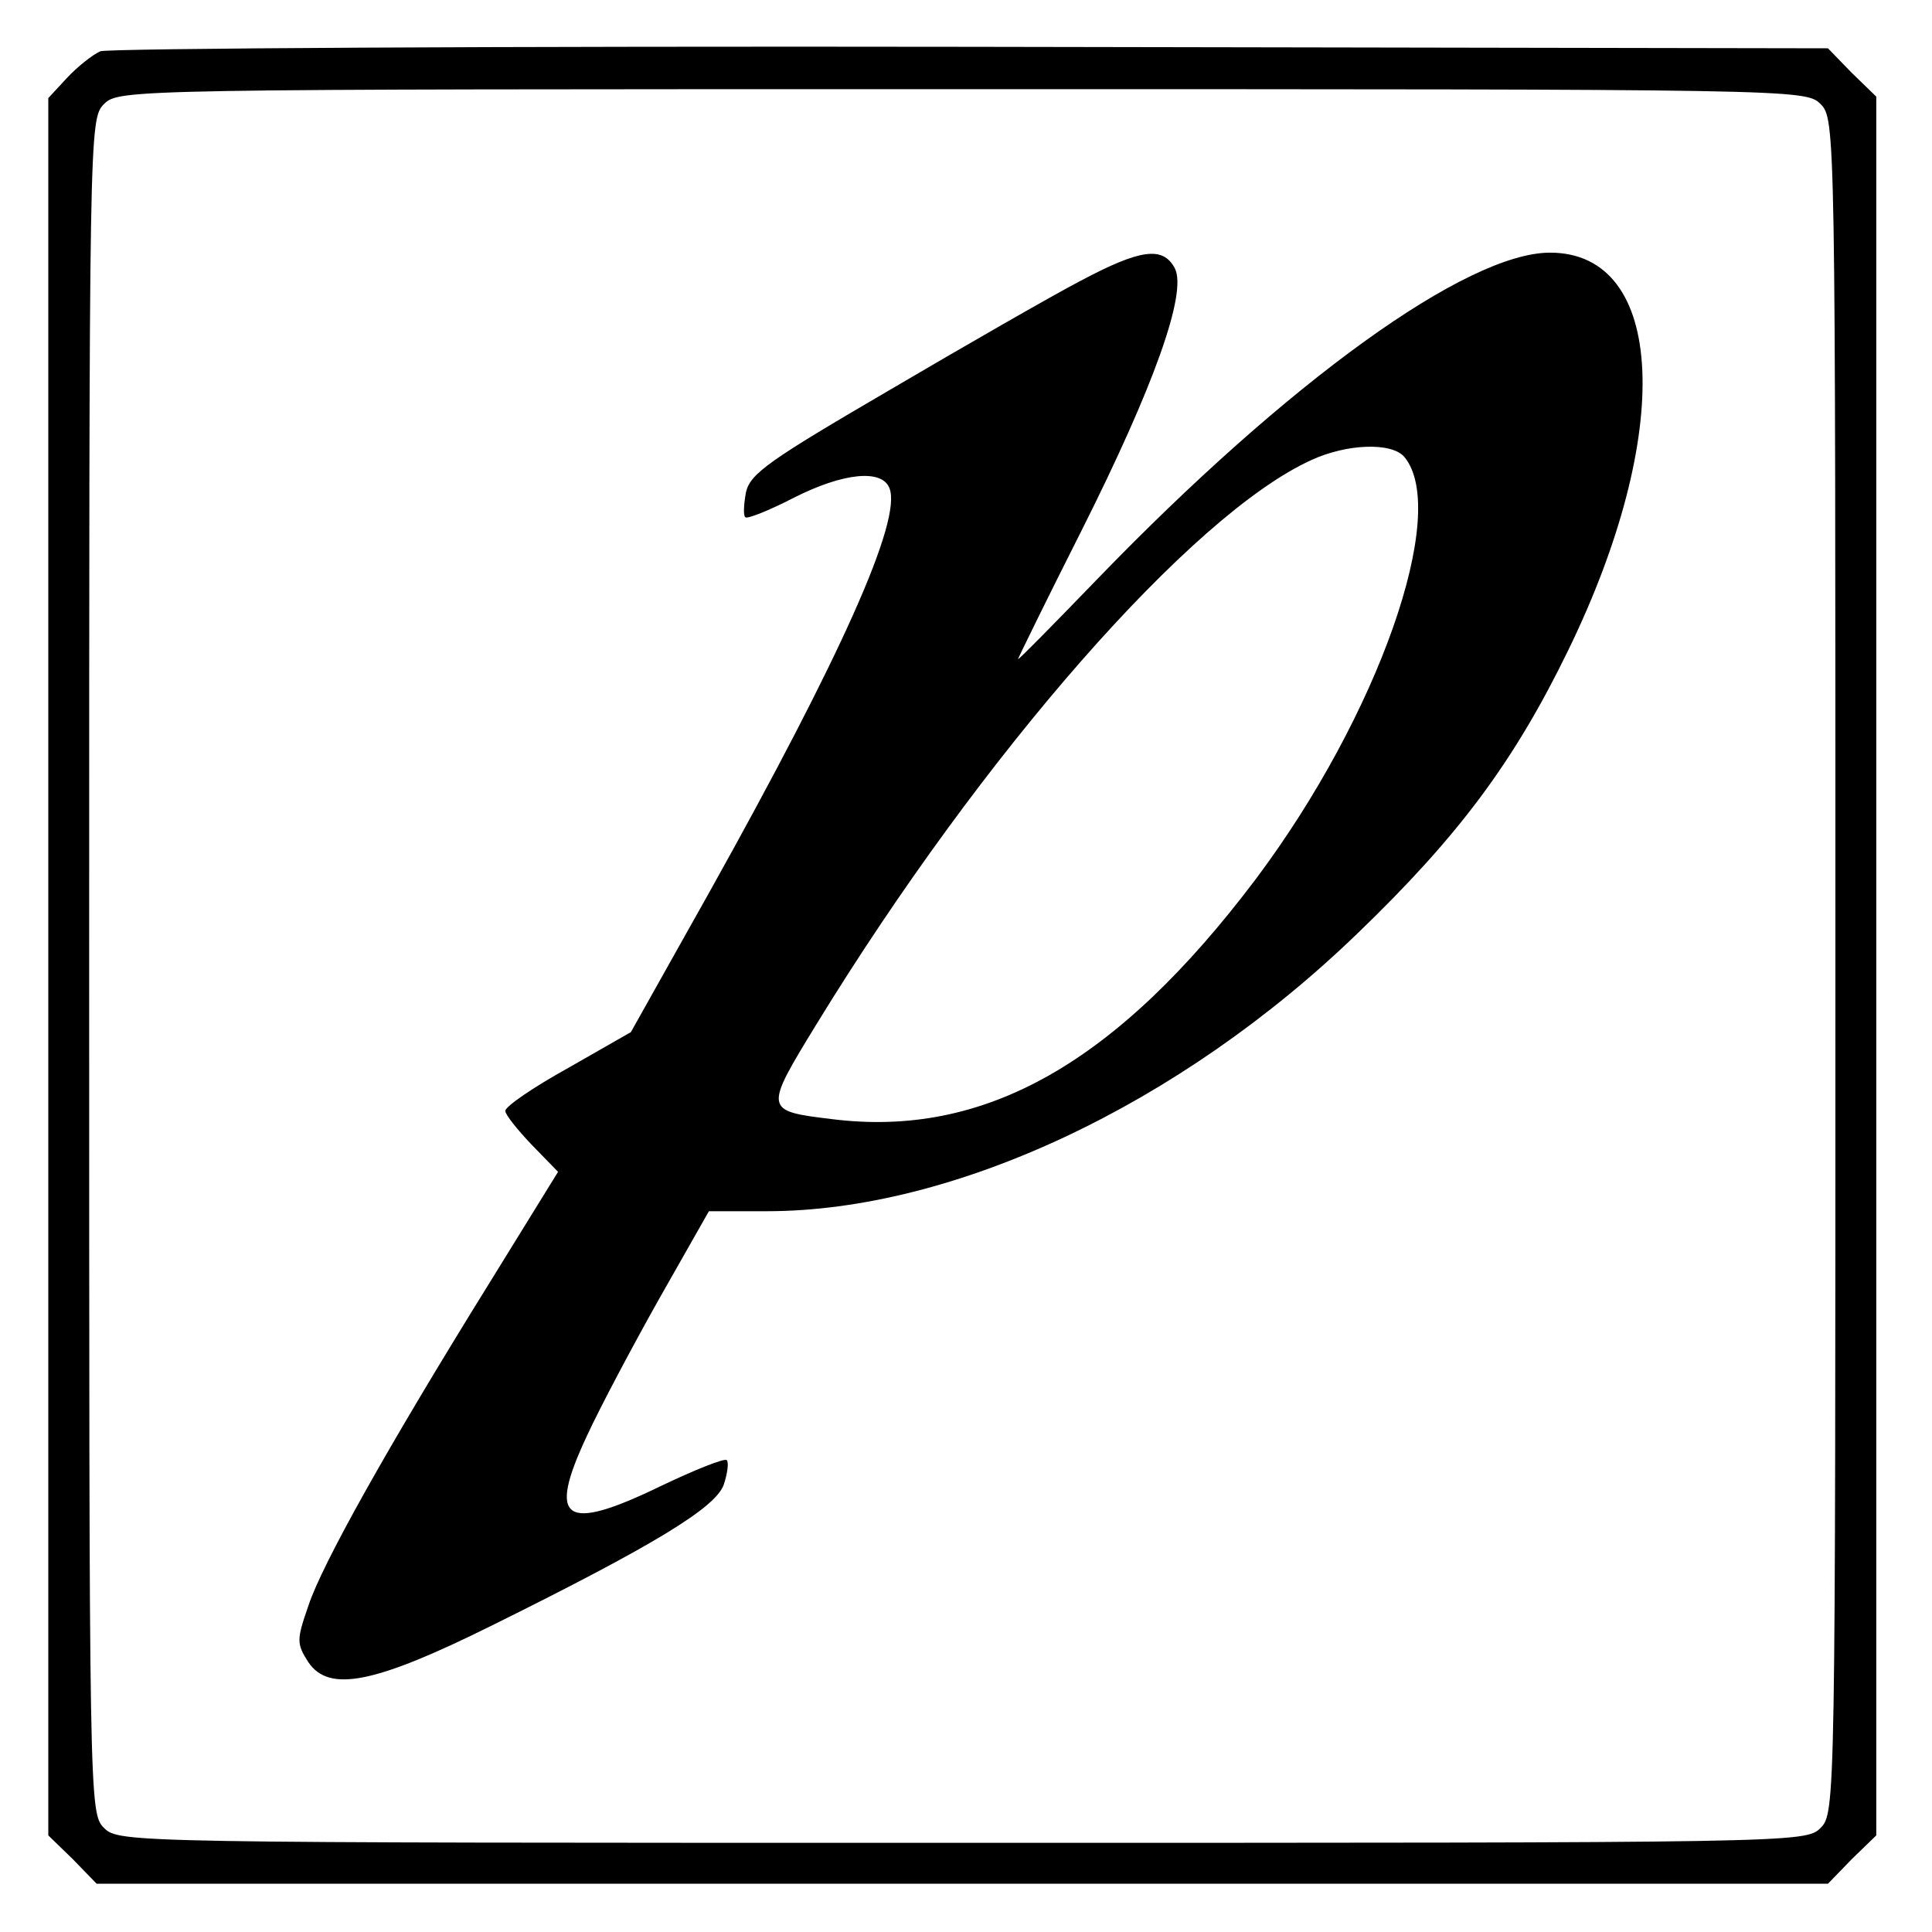 <?xml version="1.0" standalone="no"?>
<!DOCTYPE svg PUBLIC "-//W3C//DTD SVG 20010904//EN"
 "http://www.w3.org/TR/2001/REC-SVG-20010904/DTD/svg10.dtd">
<svg version="1.0" xmlns="http://www.w3.org/2000/svg"
 width="260pt" height="260pt" viewBox="0 0 260 260"
 preserveAspectRatio="xMidYMid meet">
<g transform="translate(0,260) scale(0.1,-0.1)"
fill="#000000" stroke="none">
<path d="M135 2531 c-11 -5 -31 -21 -45 -36 l-25 -27 0 -1169 0 -1169 33 -32
32 -33 1165 0 1165 0 32 33 33 32 0 1170 0 1170 -33 32 -32 33 -1153 2 c-633
1 -1161 -2 -1172 -6z m2315 -71 c20 -20 20 -33 20 -1160 0 -1127 0 -1140 -20
-1160 -20 -20 -33 -20 -1155 -20 -1122 0 -1135 0 -1155 20 -20 20 -20 33 -20
1160 0 1127 0 1140 20 1160 20 20 33 20 1155 20 1122 0 1135 0 1155 -20z"/>
<path d="M1454 2222 c-40 -21 -155 -87 -257 -147 -161 -94 -187 -112 -193
-137 -3 -16 -4 -32 -1 -34 2 -3 32 9 65 26 67 34 119 39 129 13 17 -43 -65
-226 -242 -543 l-106 -189 -84 -48 c-47 -26 -85 -52 -85 -58 0 -5 16 -25 35
-45 l36 -37 -92 -149 c-139 -224 -226 -380 -244 -435 -16 -46 -16 -51 0 -76
28 -41 89 -29 248 50 218 108 300 158 311 189 5 15 7 30 4 33 -3 3 -43 -13
-89 -35 -130 -63 -153 -47 -99 68 17 37 61 120 97 184 l67 118 78 0 c251 0
556 143 795 374 135 130 210 230 283 380 143 293 132 536 -24 536 -112 0 -352
-173 -609 -439 -59 -61 -107 -110 -107 -108 0 1 38 79 85 172 98 195 143 321
126 354 -16 30 -46 26 -127 -17z m436 -237 c61 -74 -35 -348 -200 -568 -187
-248 -365 -349 -571 -323 -91 11 -91 12 -20 128 223 364 505 686 666 759 48
22 108 24 125 4z"/>
</g>
</svg>
